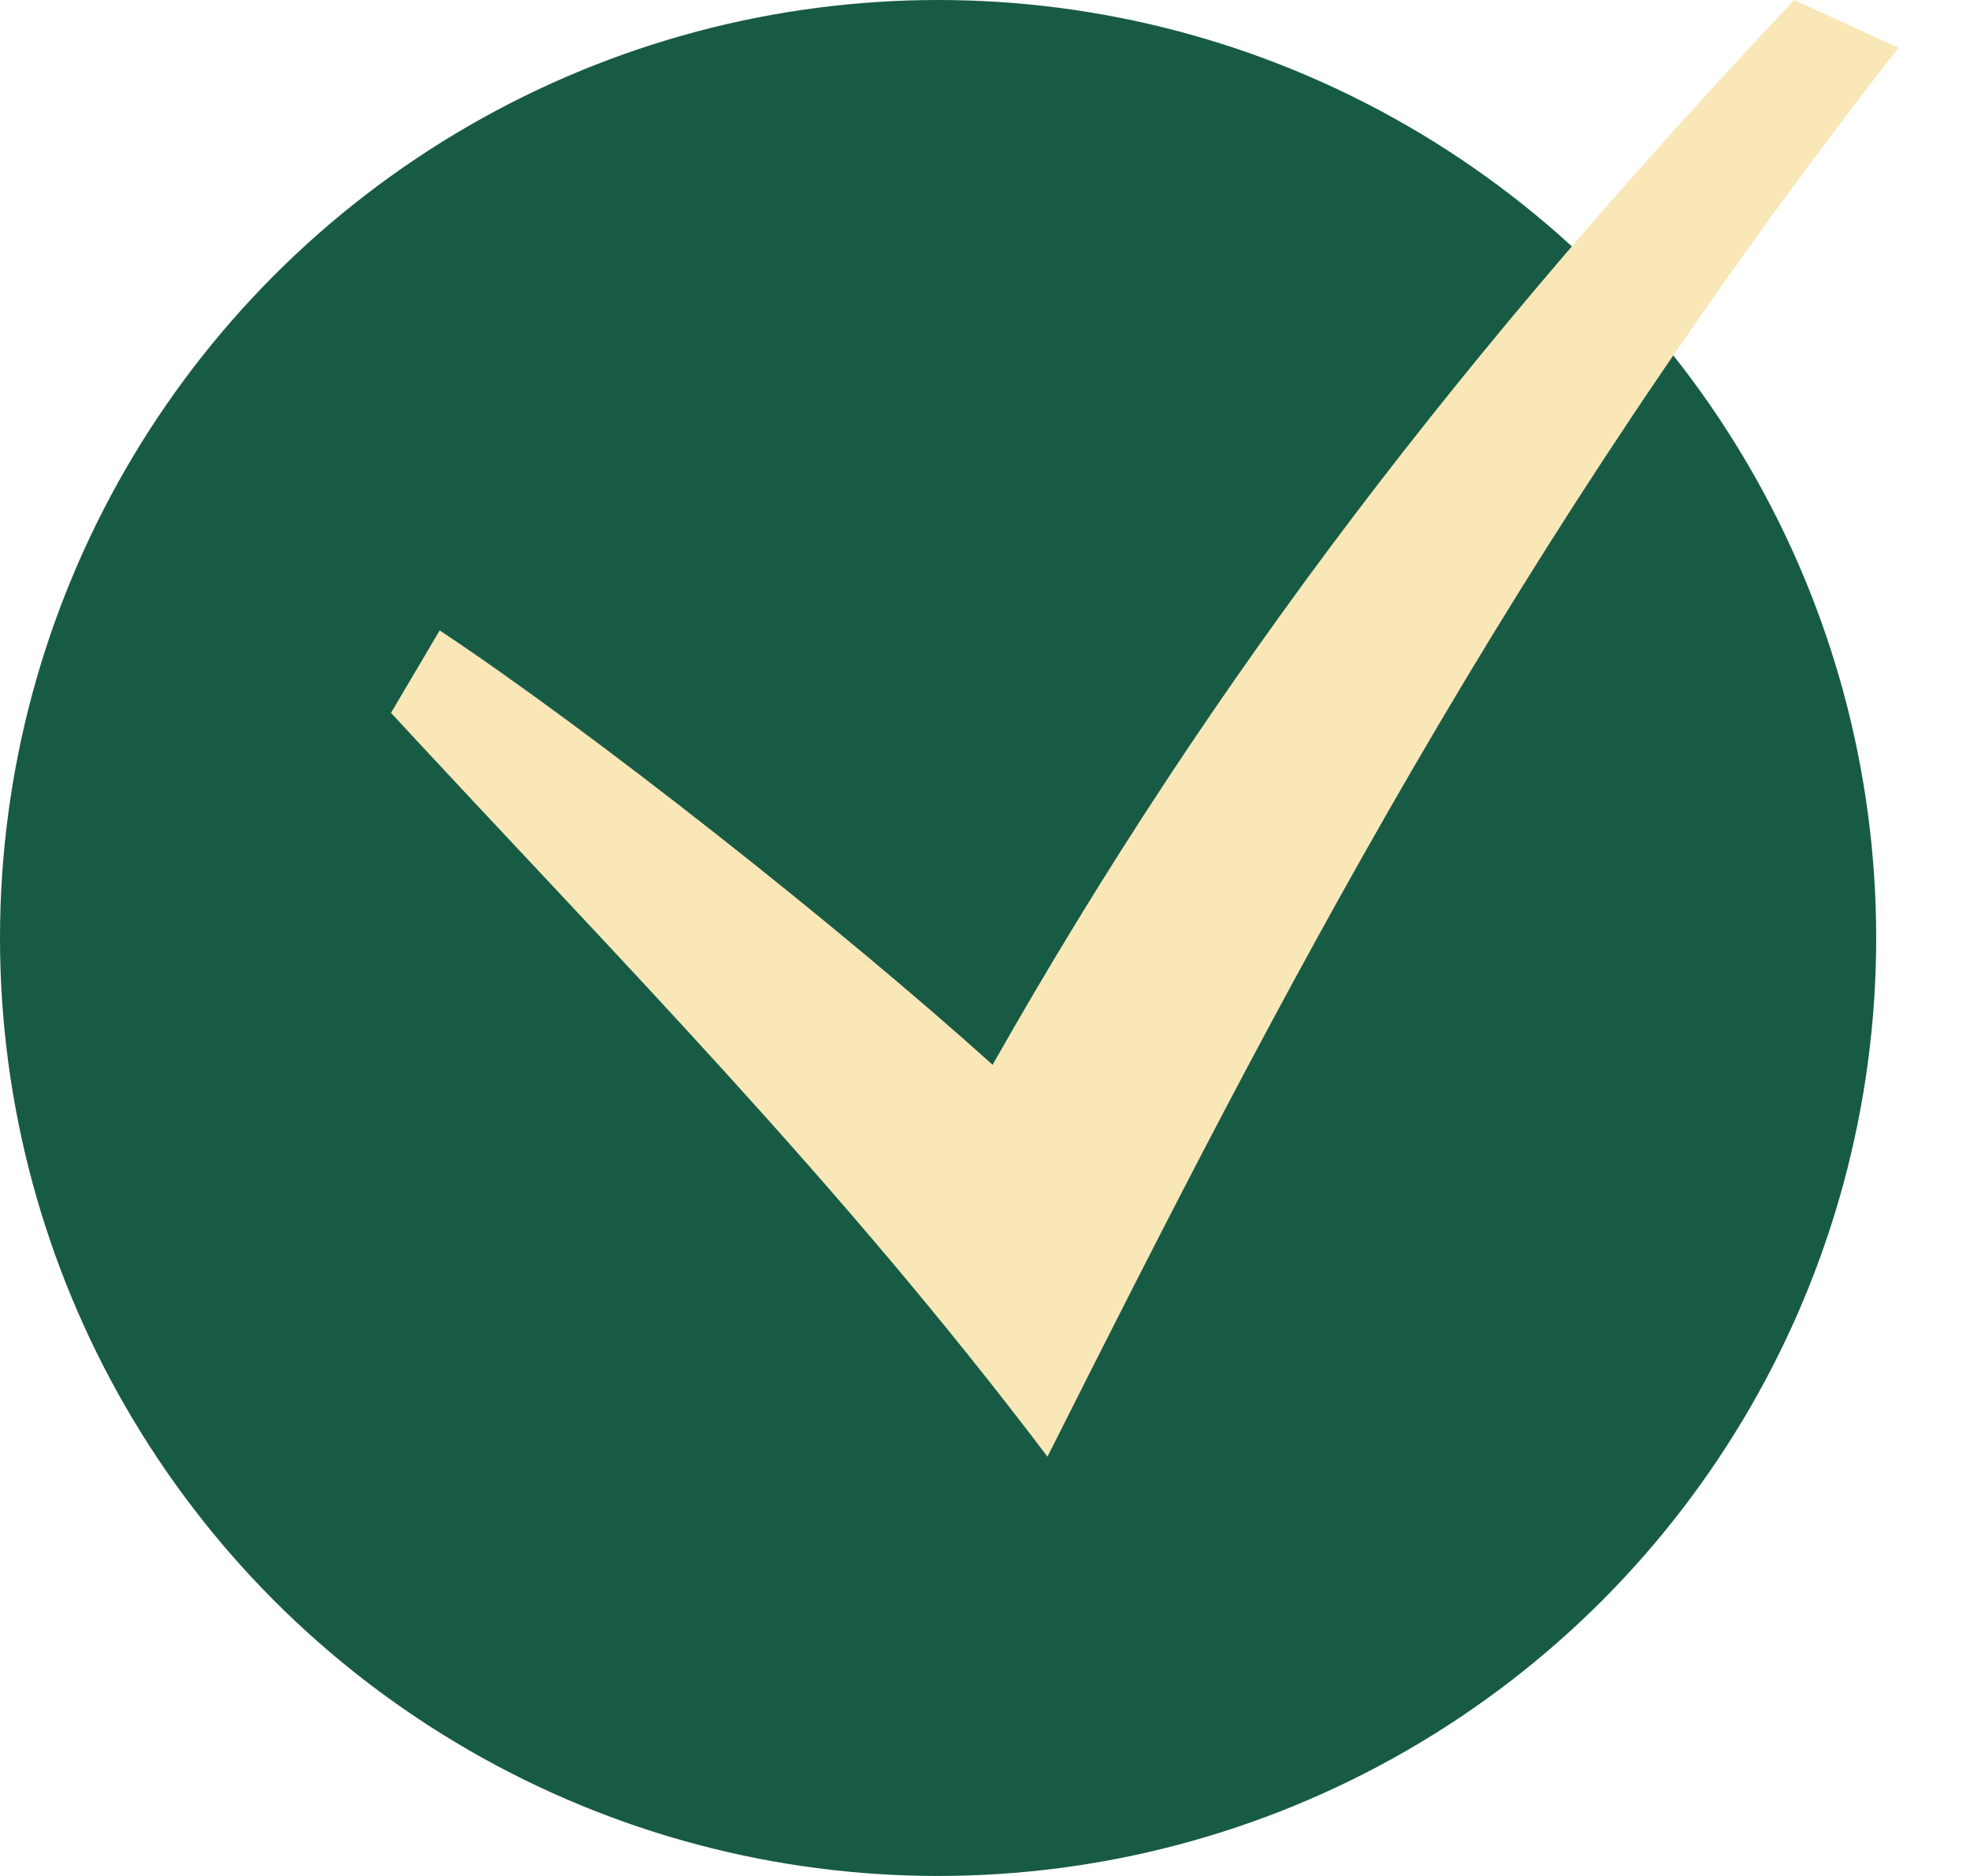 <?xml version="1.0" encoding="UTF-8"?> <svg xmlns="http://www.w3.org/2000/svg" width="21" height="20" viewBox="0 0 21 20" fill="none"><circle cx="10" cy="10" r="10" fill="#185B45"></circle><path d="M4.168 7.6C6.58 10.209 8.918 12.558 11.166 15.53C13.61 10.669 16.111 5.791 20.238 0.509L19.126 0C15.641 3.696 12.934 7.194 10.581 11.352C8.945 9.878 6.301 7.792 4.687 6.721L4.168 7.6Z" fill="#F9E7B8"></path></svg> 